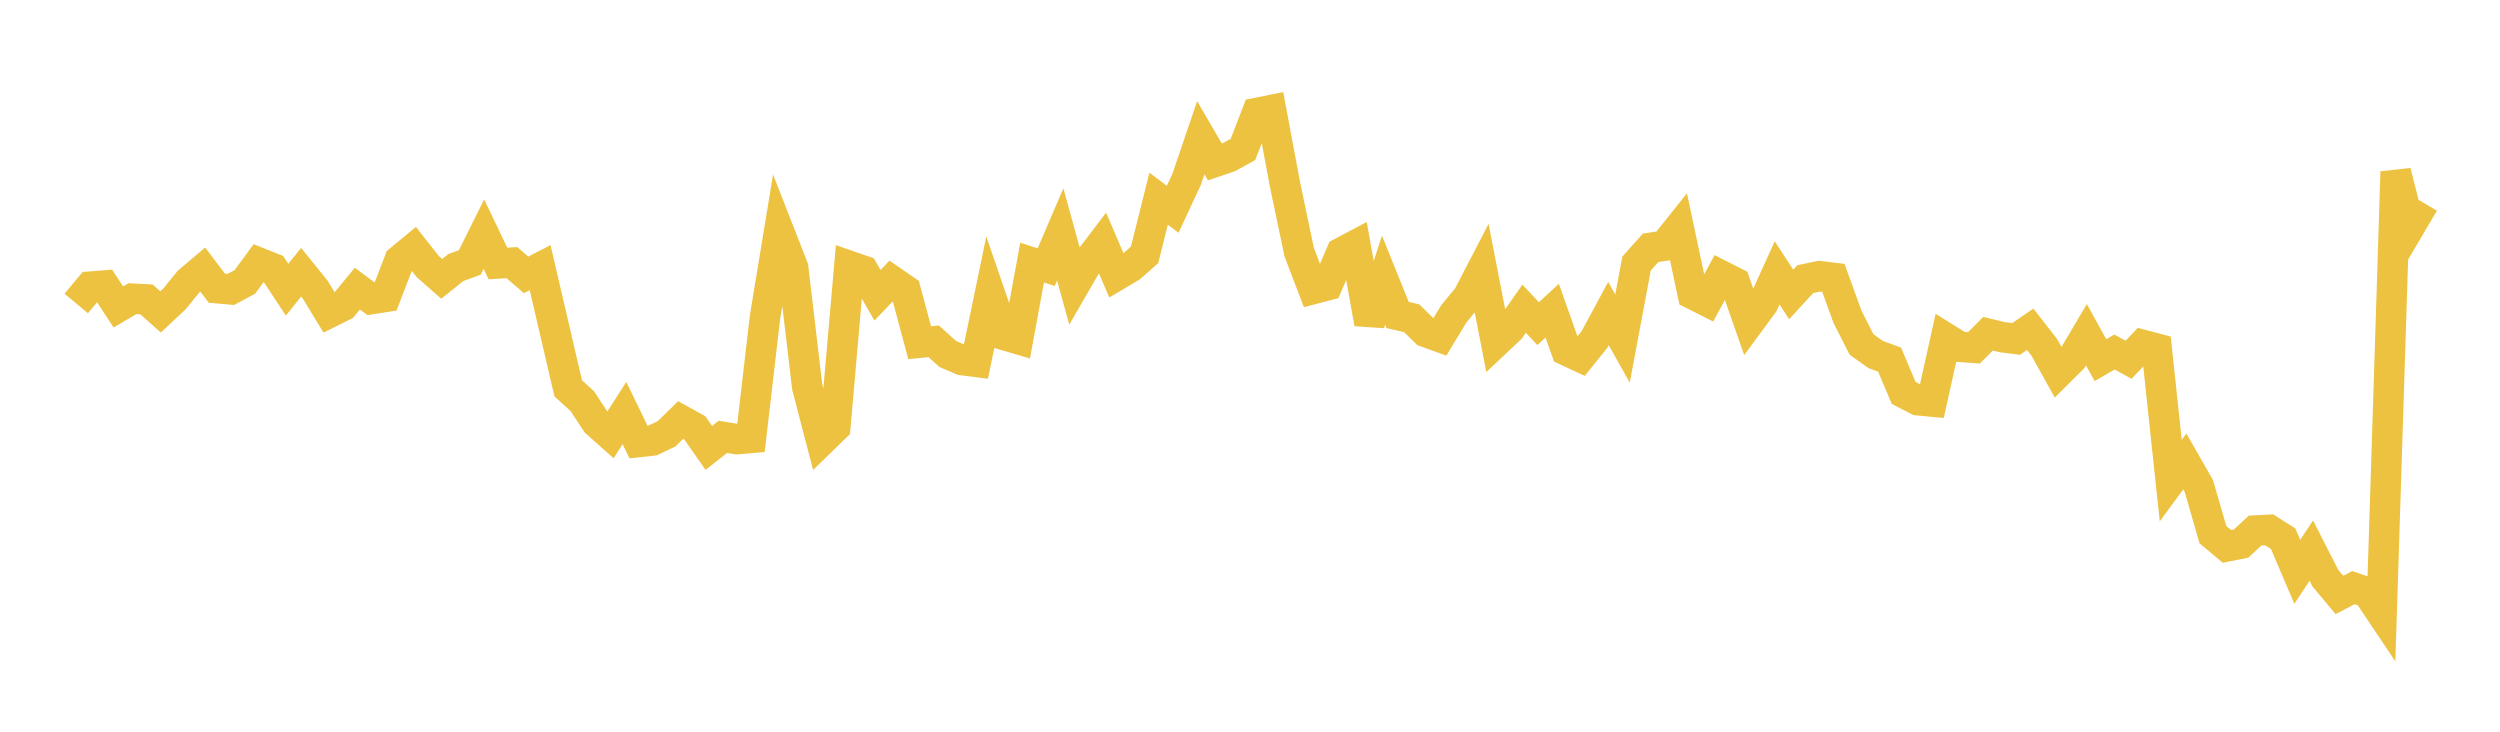 <svg width="164" height="48" xmlns="http://www.w3.org/2000/svg" xmlns:xlink="http://www.w3.org/1999/xlink"><path fill="none" stroke="rgb(237,194,64)" stroke-width="2" d="M5,19.906L5.922,18.804L6.844,18.732L7.766,20.139L8.689,19.591L9.611,19.642L10.533,20.461L11.455,19.597L12.377,18.462L13.299,17.683L14.222,18.902L15.144,18.986L16.066,18.49L16.988,17.234L17.91,17.603L18.832,19.006L19.754,17.856L20.677,18.998L21.599,20.516L22.521,20.055L23.443,18.934L24.365,19.619L25.287,19.475L26.21,17.071L27.132,16.309L28.054,17.48L28.976,18.291L29.898,17.554L30.82,17.216L31.743,15.359L32.665,17.284L33.587,17.23L34.509,18.032L35.431,17.556L36.353,21.514L37.275,25.474L38.198,26.314L39.12,27.716L40.042,28.535L40.964,27.096L41.886,28.997L42.808,28.896L43.731,28.455L44.653,27.553L45.575,28.062L46.497,29.385L47.419,28.659L48.341,28.808L49.263,28.728L50.186,20.795L51.108,15.202L52.03,17.559L52.952,25.372L53.874,28.914L54.796,28.018L55.719,17.445L56.641,17.764L57.563,19.371L58.485,18.404L59.407,19.041L60.329,22.481L61.251,22.389L62.174,23.223L63.096,23.619L64.018,23.737L64.94,19.287L65.862,21.975L66.784,22.245L67.707,17.225L68.629,17.527L69.551,15.374L70.473,18.728L71.395,17.133L72.317,15.921L73.24,18.075L74.162,17.53L75.084,16.721L76.006,13.033L76.928,13.728L77.85,11.752L78.772,9.035L79.695,10.623L80.617,10.311L81.539,9.801L82.461,7.405L83.383,7.22L84.305,12.147L85.228,16.544L86.15,18.957L87.072,18.716L87.994,16.577L88.916,16.087L89.838,21.222L90.76,18.381L91.683,20.663L92.605,20.876L93.527,21.778L94.449,22.111L95.371,20.586L96.293,19.473L97.216,17.694L98.138,22.435L99.06,21.567L99.982,20.253L100.904,21.231L101.826,20.381L102.749,22.993L103.671,23.422L104.593,22.276L105.515,20.566L106.437,22.21L107.359,17.288L108.281,16.256L109.204,16.115L110.126,14.958L111.048,19.298L111.97,19.763L112.892,18.067L113.814,18.535L114.737,21.177L115.659,19.925L116.581,17.9L117.503,19.316L118.425,18.311L119.347,18.117L120.269,18.228L121.192,20.775L122.114,22.593L123.036,23.253L123.958,23.592L124.88,25.775L125.802,26.252L126.725,26.341L127.647,22.181L128.569,22.755L129.491,22.818L130.413,21.893L131.335,22.116L132.257,22.235L133.18,21.6L134.102,22.783L135.024,24.44L135.946,23.523L136.868,21.961L137.79,23.624L138.713,23.092L139.635,23.601L140.557,22.625L141.479,22.868L142.401,31.528L143.323,30.272L144.246,31.886L145.168,35.073L146.09,35.843L147.012,35.66L147.934,34.805L148.856,34.757L149.778,35.342L150.701,37.511L151.623,36.121L152.545,37.93L153.467,39.028L154.389,38.548L155.311,38.866L156.234,40.245L157.156,11.266L158.078,14.879L159,13.313"></path></svg>